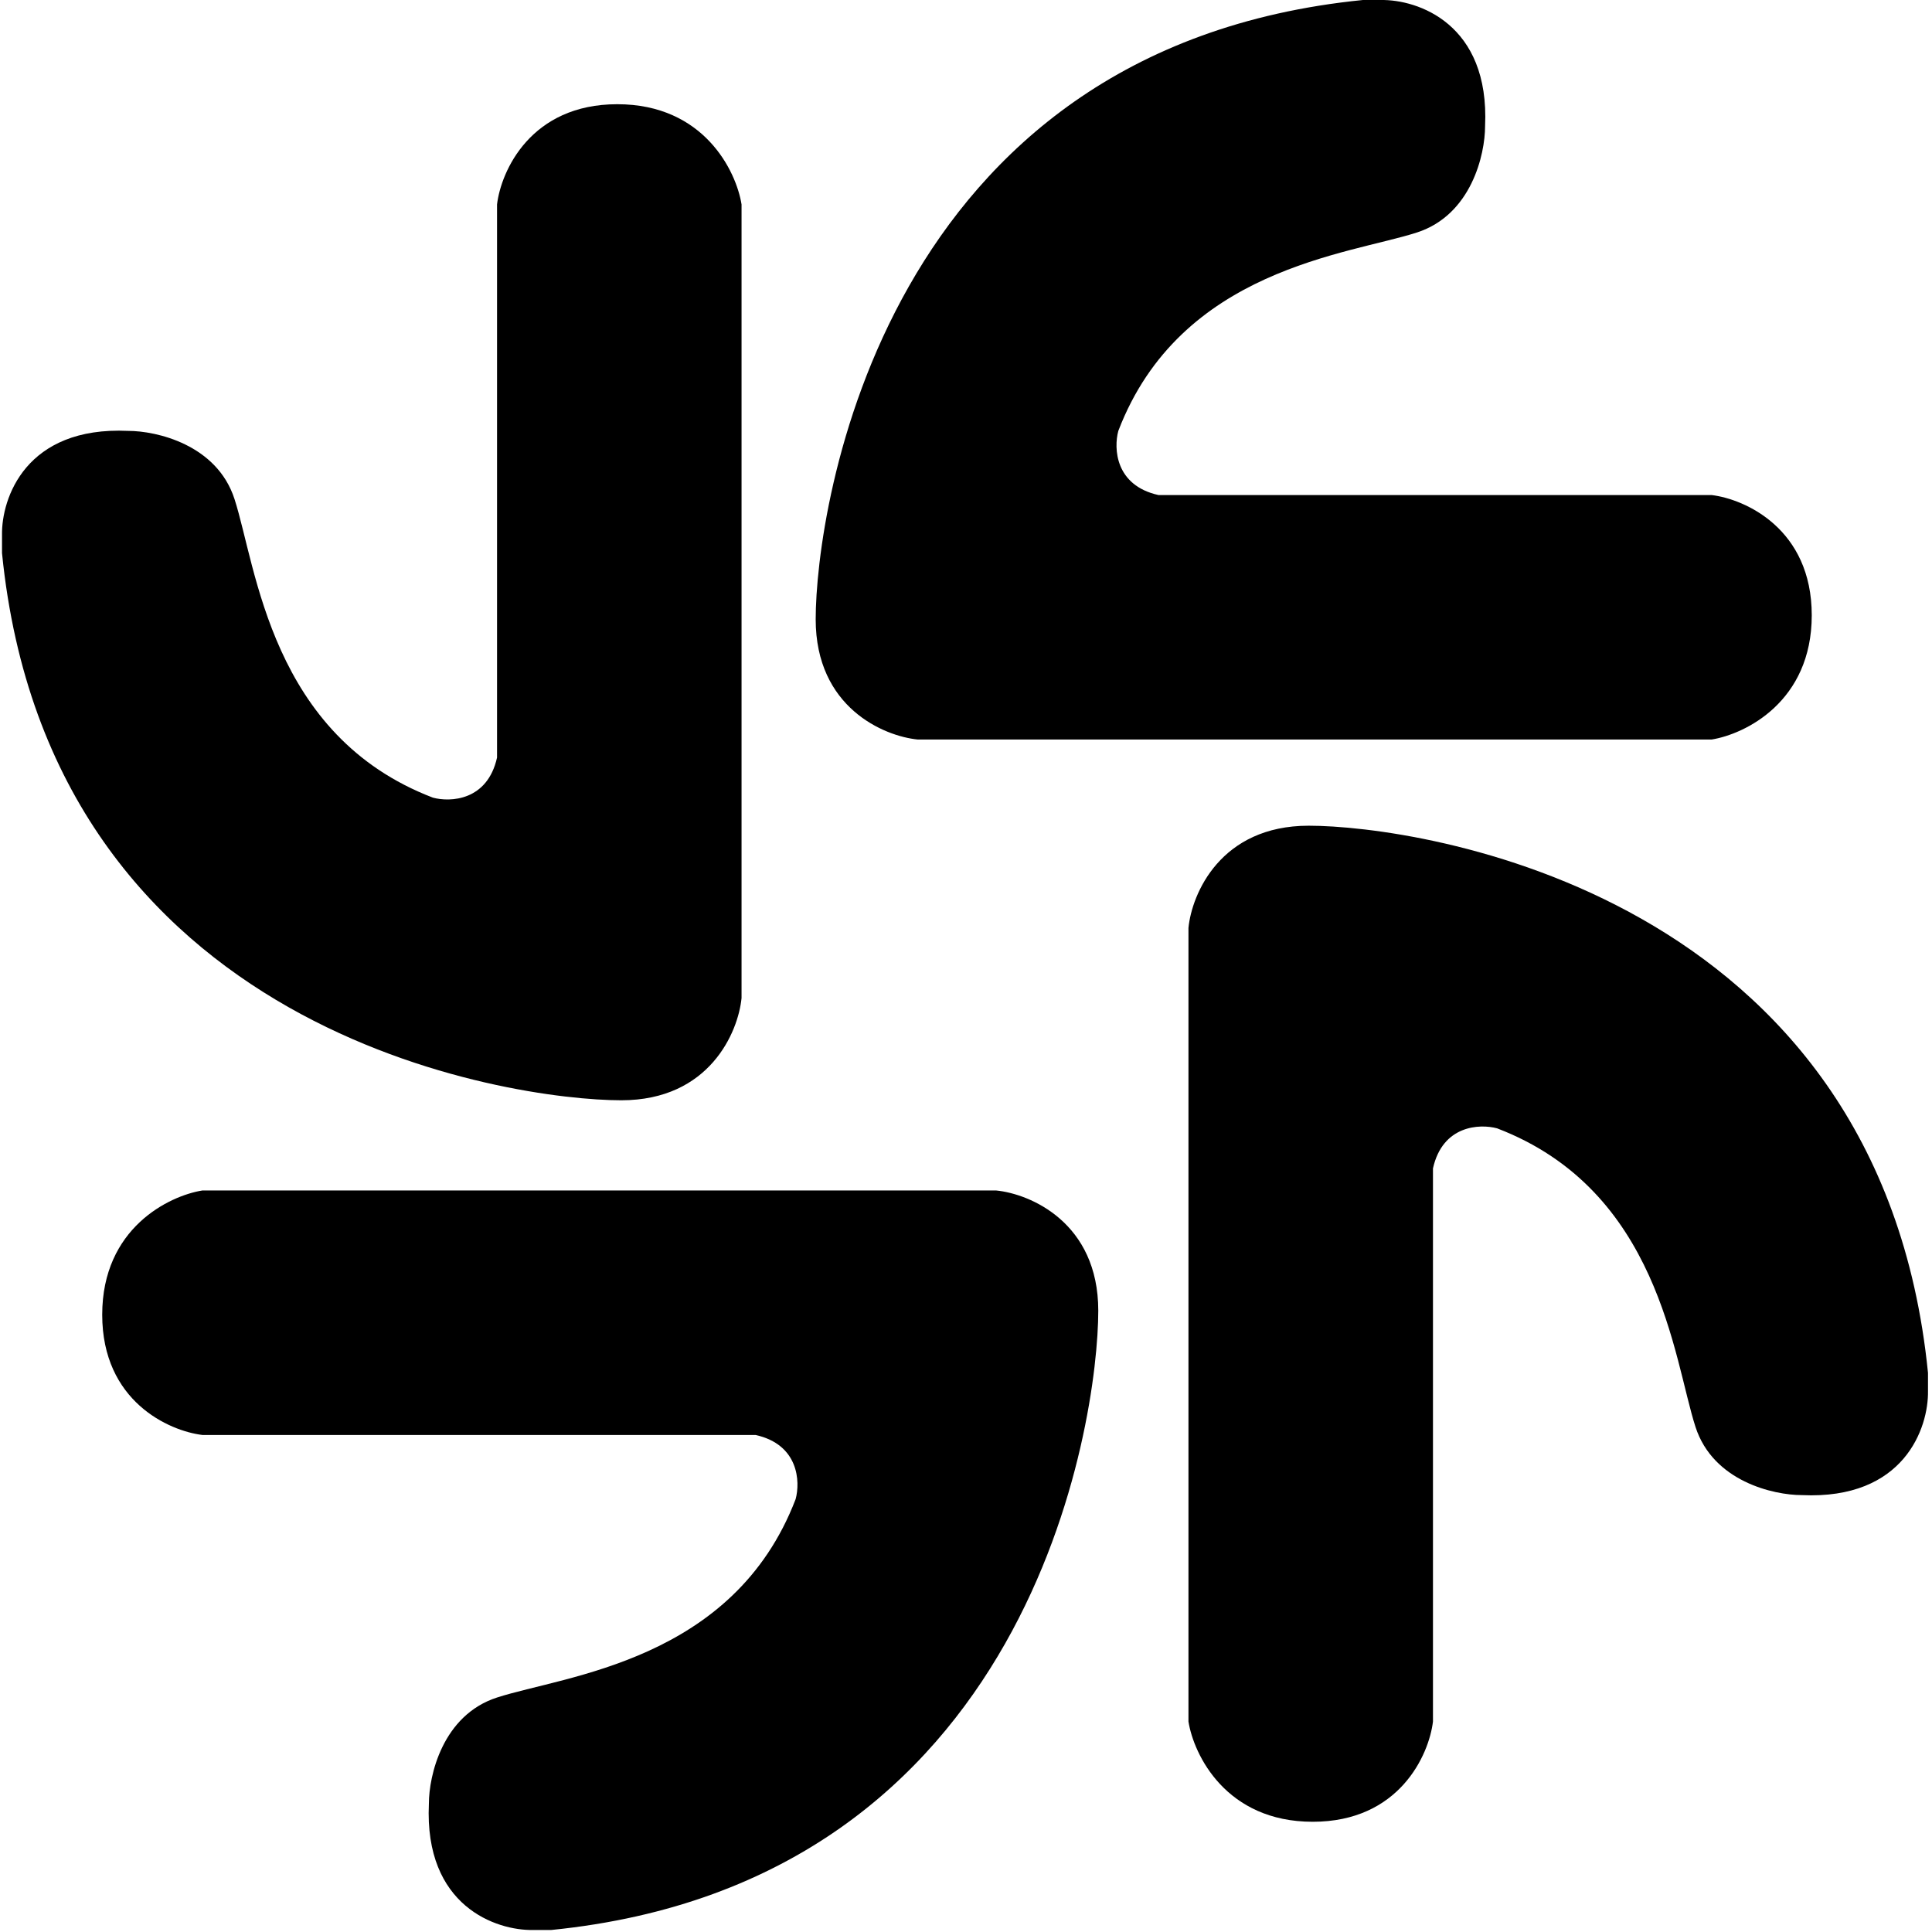 <svg width="13" height="13" viewBox="0 0 481 482" fill="none" xmlns="http://www.w3.org/2000/svg">
    <path d="M123.503 51V189C121.103 199.8 111.837 200.167 107.503 199C67.003 183.5 63.503 141.5 58.003 124.5C53.603 110.9 38.503 107.5 31.503 107.5C5.903 106.3 -0.163 124.333 0.003 133.5V138C12.003 258 127.003 274.5 154.503 274.5C176.503 274.5 183.67 257.5 184.503 249V51C183.17 42.667 175.103 26 153.503 26C131.903 26 124.503 42.667 123.503 51Z" fill="#47B798"/>
    <path d="M426.5 123.503L288.5 123.503C277.7 121.103 277.333 111.837 278.5 107.503C294 67.003 336 63.503 353 58.003C366.6 53.603 370 38.503 370 31.503C371.2 5.903 353.167 -0.163 344 0.003L339.5 0.003C219.5 12.003 203 127.003 203 154.503C203 176.503 220 183.67 228.5 184.503H426.5C434.833 183.17 451.5 175.103 451.5 153.503C451.5 131.903 434.833 124.503 426.5 123.503Z" fill="white"/>
    <path d="M357 429.5V291.5C359.4 280.7 368.667 280.333 373 281.5C413.5 297 417 339 422.5 356C426.9 369.6 442 373 449 373C474.6 374.2 480.667 356.167 480.5 347V342.5C468.5 222.5 353.5 206 326 206C304 206 296.833 223 296 231.5V429.5C297.333 437.833 305.4 454.5 327 454.5C348.6 454.5 356 437.833 357 429.5Z" fill="white"/>
    <path d="M50 358H188C198.8 360.4 199.167 369.667 198 374C182.5 414.5 140.5 418 123.5 423.5C109.9 427.9 106.5 443 106.5 450C105.3 475.6 123.333 481.667 132.5 481.5H137C257 469.5 273.5 354.5 273.5 327C273.5 305 256.5 297.833 248 297H50C41.667 298.333 25 306.4 25 328C25 349.6 41.667 357 50 358Z" fill="white"/>

    <style>
		path {
			fill: #000;
		}
		@media ( prefers-color-scheme: dark ) {
			path {
				fill: #FFF;
			}
		}
	</style>
</svg>
